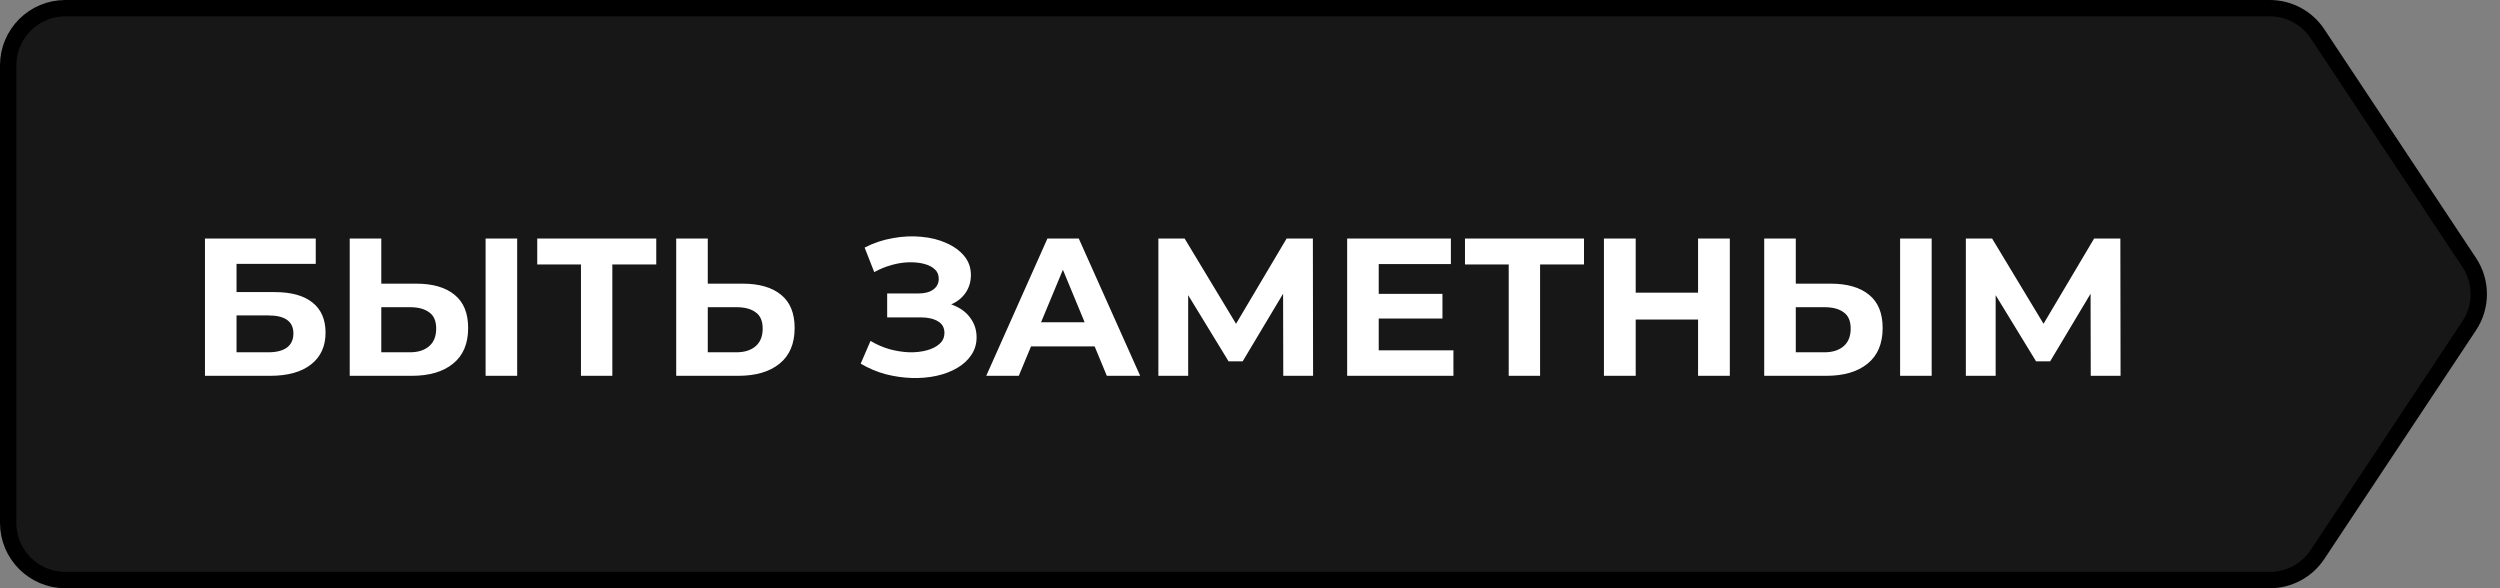 <?xml version="1.0" encoding="UTF-8"?> <svg xmlns="http://www.w3.org/2000/svg" width="153" height="36" viewBox="0 0 153 36" fill="none"><rect x="0" y="0" width="153" height="36" fill="#808080" stroke="none"/><path d="M4 0.5H138.914C140.087 0.5 141.182 1.088 141.83 2.065L151.117 16.065C151.895 17.238 151.895 18.762 151.117 19.935L141.83 33.935C141.182 34.912 140.087 35.5 138.914 35.5H4C2.067 35.5 0.5 33.933 0.5 32V4C0.5 2.067 2.067 0.5 4 0.5Z" fill="#171717" stroke="black"></path><path d="M12.544 23V14.6H19.324V16.148H14.476V17.876H16.804C17.82 17.876 18.592 18.088 19.12 18.512C19.656 18.936 19.924 19.552 19.924 20.36C19.924 21.192 19.628 21.84 19.036 22.304C18.444 22.768 17.608 23 16.528 23H12.544ZM14.476 21.56H16.42C16.916 21.56 17.296 21.464 17.56 21.272C17.824 21.072 17.956 20.784 17.956 20.408C17.956 19.672 17.444 19.304 16.42 19.304H14.476V21.56ZM25.471 17.36C26.487 17.36 27.271 17.588 27.823 18.044C28.375 18.492 28.651 19.168 28.651 20.072C28.651 21.032 28.343 21.76 27.727 22.256C27.119 22.752 26.275 23 25.195 23H21.403V14.6H23.335V17.36H25.471ZM25.087 21.56C25.583 21.56 25.975 21.436 26.263 21.188C26.551 20.94 26.695 20.58 26.695 20.108C26.695 19.644 26.551 19.312 26.263 19.112C25.983 18.904 25.591 18.8 25.087 18.8H23.335V21.56H25.087ZM29.719 23V14.6H31.651V23H29.719ZM35.555 23V15.74L35.999 16.184H32.879V14.6H40.163V16.184H37.043L37.475 15.74V23H35.555ZM45.452 17.36C46.468 17.36 47.252 17.588 47.804 18.044C48.356 18.492 48.632 19.168 48.632 20.072C48.632 21.032 48.324 21.76 47.708 22.256C47.1 22.752 46.256 23 45.176 23H41.384V14.6H43.316V17.36H45.452ZM45.068 21.56C45.564 21.56 45.956 21.436 46.244 21.188C46.532 20.94 46.676 20.58 46.676 20.108C46.676 19.644 46.532 19.312 46.244 19.112C45.964 18.904 45.572 18.8 45.068 18.8H43.316V21.56H45.068ZM52.675 22.256L53.275 20.864C53.635 21.08 54.019 21.248 54.427 21.368C54.843 21.48 55.247 21.544 55.639 21.56C56.039 21.568 56.399 21.528 56.719 21.44C57.047 21.352 57.307 21.22 57.499 21.044C57.699 20.868 57.799 20.644 57.799 20.372C57.799 20.052 57.667 19.816 57.403 19.664C57.139 19.504 56.787 19.424 56.347 19.424H54.295V17.96H56.203C56.595 17.96 56.899 17.88 57.115 17.72C57.339 17.56 57.451 17.34 57.451 17.06C57.451 16.82 57.371 16.628 57.211 16.484C57.051 16.332 56.831 16.22 56.551 16.148C56.279 16.076 55.971 16.044 55.627 16.052C55.283 16.06 54.927 16.116 54.559 16.22C54.191 16.324 53.839 16.468 53.503 16.652L52.915 15.152C53.459 14.872 54.031 14.68 54.631 14.576C55.239 14.464 55.823 14.436 56.383 14.492C56.951 14.54 57.463 14.668 57.919 14.876C58.375 15.076 58.739 15.34 59.011 15.668C59.283 15.996 59.419 16.384 59.419 16.832C59.419 17.232 59.315 17.588 59.107 17.9C58.899 18.212 58.607 18.452 58.231 18.62C57.863 18.788 57.439 18.872 56.959 18.872L57.007 18.44C57.567 18.44 58.051 18.536 58.459 18.728C58.875 18.912 59.195 19.172 59.419 19.508C59.651 19.836 59.767 20.216 59.767 20.648C59.767 21.048 59.659 21.408 59.443 21.728C59.235 22.04 58.947 22.304 58.579 22.52C58.211 22.736 57.791 22.896 57.319 23C56.847 23.104 56.343 23.148 55.807 23.132C55.279 23.116 54.747 23.04 54.211 22.904C53.675 22.76 53.163 22.544 52.675 22.256ZM60.358 23L64.102 14.6H66.022L69.778 23H67.738L64.666 15.584H65.434L62.35 23H60.358ZM62.23 21.2L62.746 19.724H67.066L67.594 21.2H62.23ZM70.892 23V14.6H72.5L76.076 20.528H75.224L78.74 14.6H80.348L80.36 23H78.536L78.524 17.396H78.872L76.052 22.112H75.188L72.308 17.396H72.716V23H70.892ZM84.234 17.984H88.278V19.496H84.234V17.984ZM84.378 21.44H88.95V23H82.446V14.6H88.794V16.16H84.378V21.44ZM92.333 23V15.74L92.777 16.184H89.657V14.6H96.941V16.184H93.821L94.253 15.74V23H92.333ZM103.921 14.6H105.865V23H103.921V14.6ZM100.105 23H98.161V14.6H100.105V23ZM104.065 19.556H99.961V17.912H104.065V19.556ZM112.038 17.36C113.054 17.36 113.838 17.588 114.39 18.044C114.942 18.492 115.218 19.168 115.218 20.072C115.218 21.032 114.91 21.76 114.294 22.256C113.686 22.752 112.842 23 111.762 23H107.97V14.6H109.902V17.36H112.038ZM111.654 21.56C112.15 21.56 112.542 21.436 112.83 21.188C113.118 20.94 113.262 20.58 113.262 20.108C113.262 19.644 113.118 19.312 112.83 19.112C112.55 18.904 112.158 18.8 111.654 18.8H109.902V21.56H111.654ZM116.286 23V14.6H118.218V23H116.286ZM120.31 23V14.6H121.918L125.494 20.528H124.642L128.158 14.6H129.766L129.778 23H127.954L127.942 17.396H128.29L125.47 22.112H124.606L121.726 17.396H122.134V23H120.31Z" fill="white"></path></svg> 